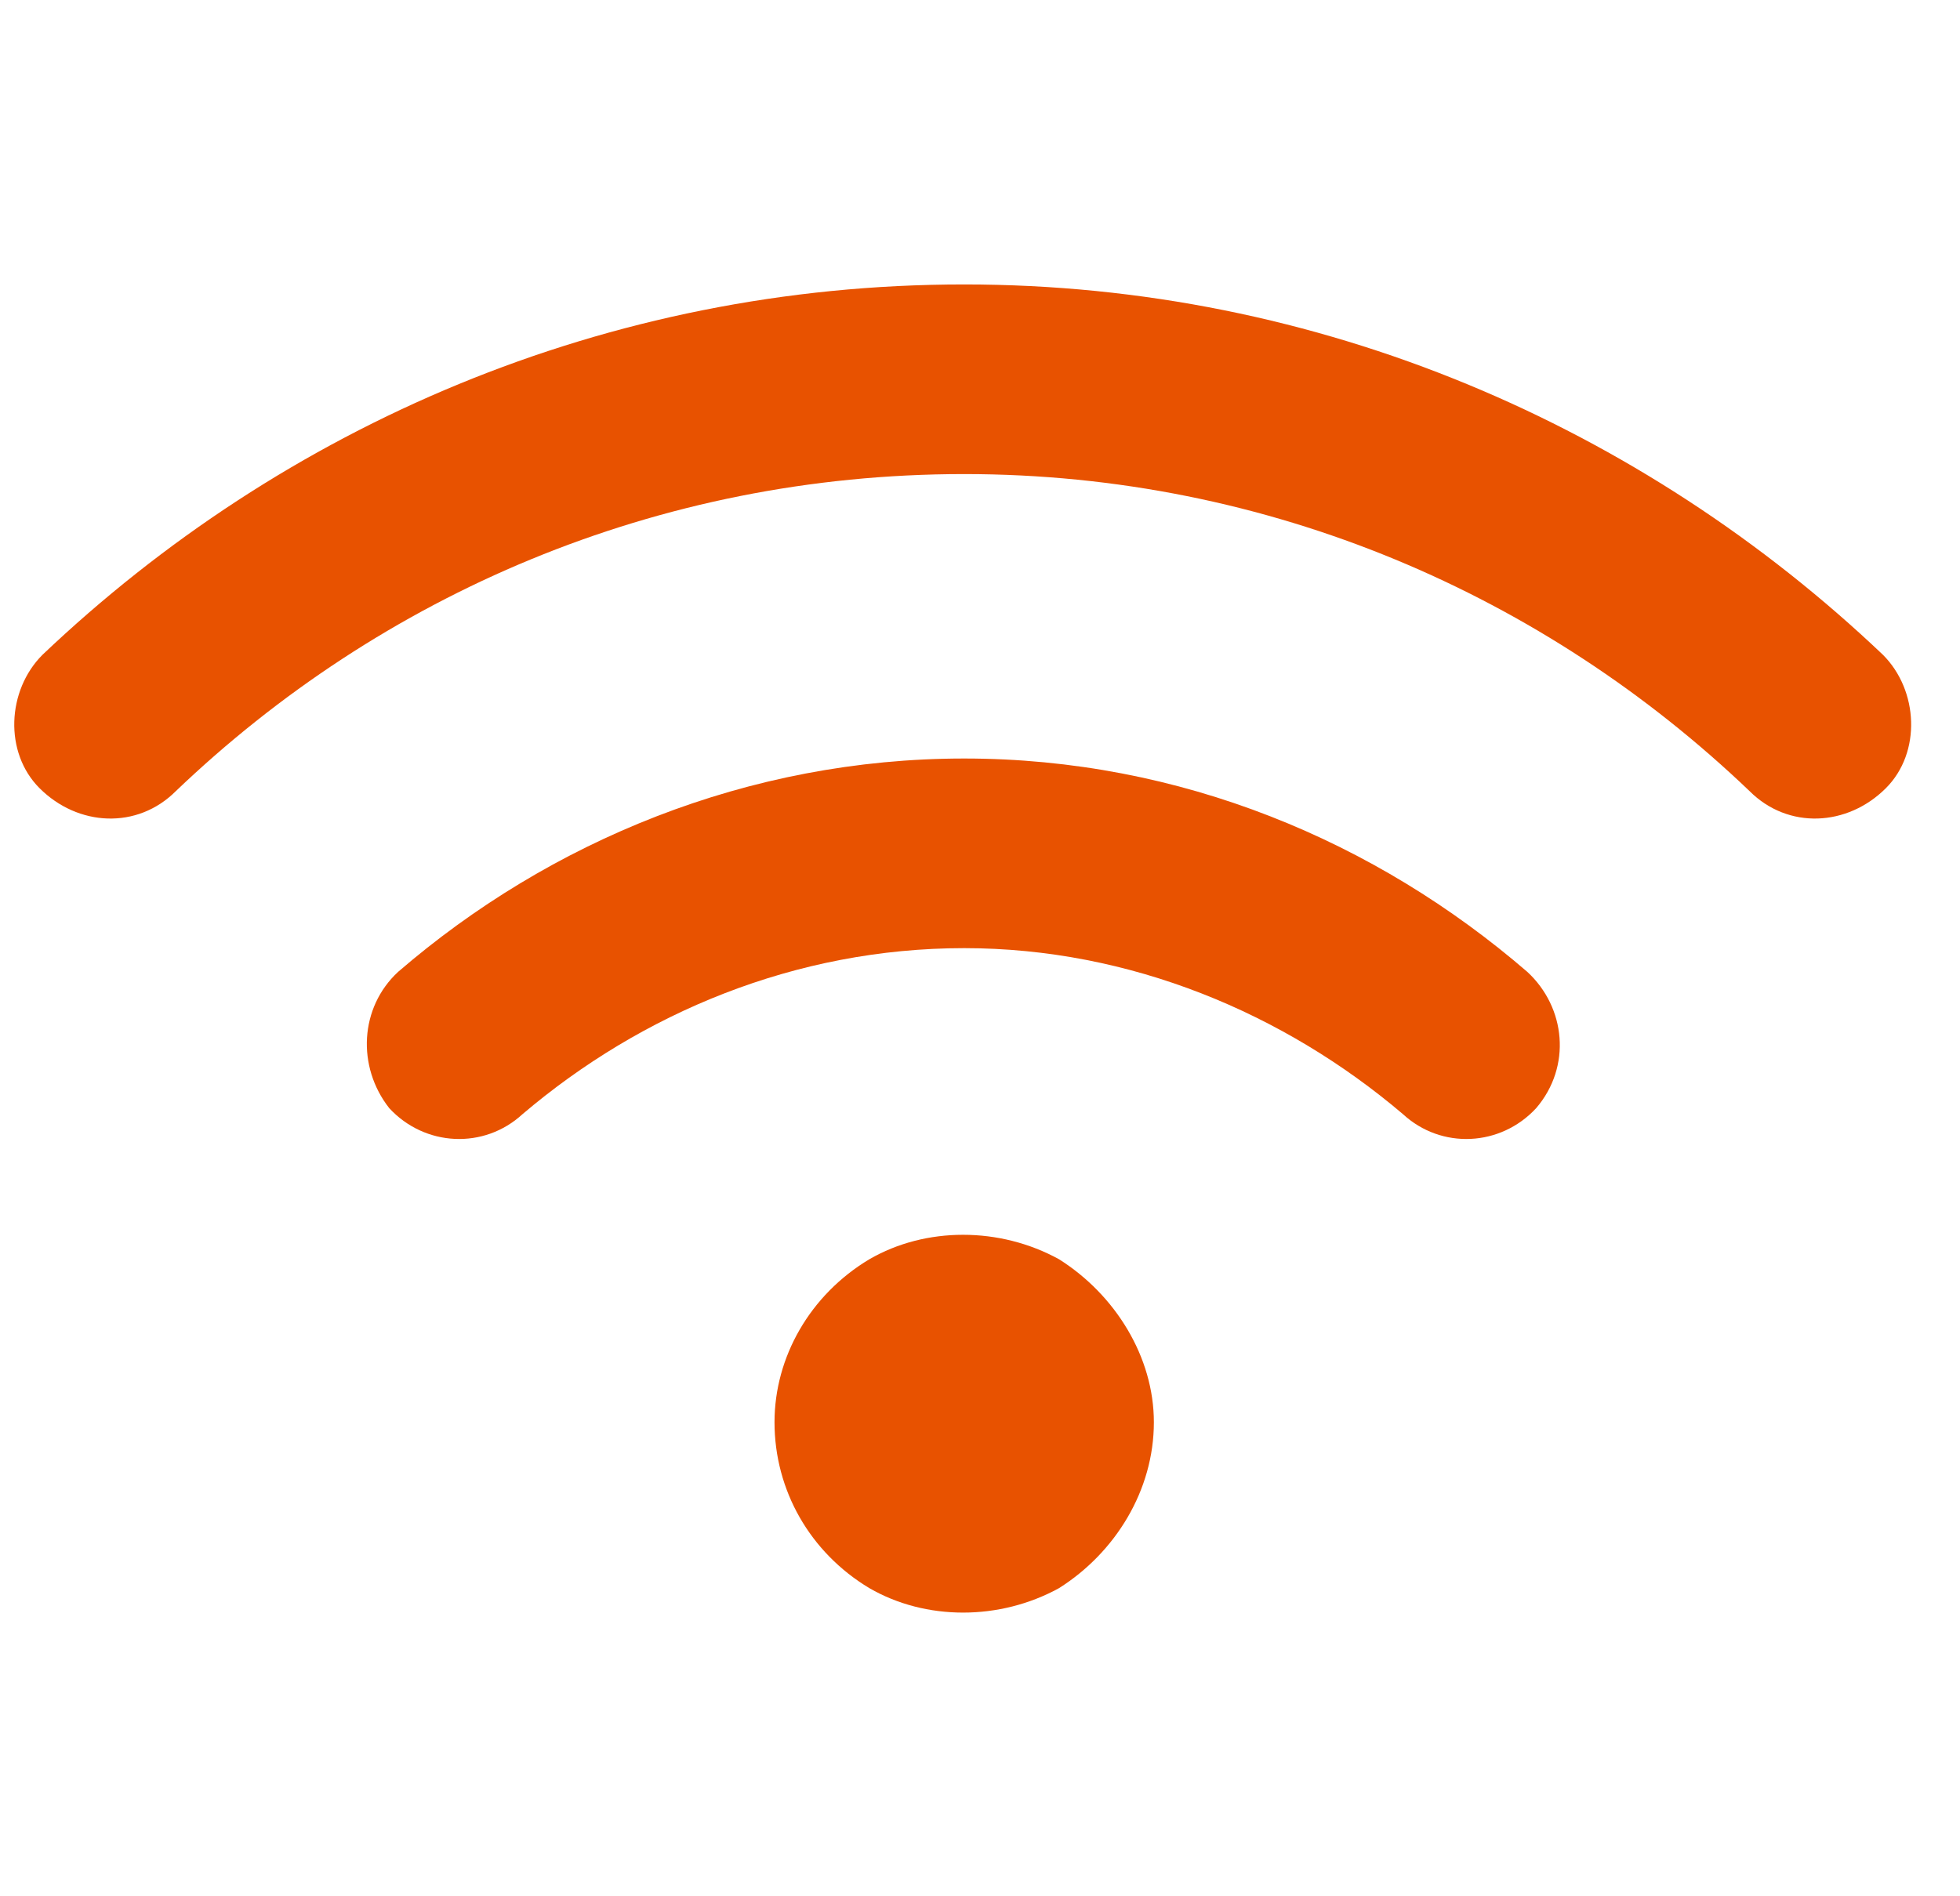 <svg xmlns="http://www.w3.org/2000/svg" fill="none" viewBox="0 0 31 30" height="30" width="31">
<path fill="#E85200" d="M2.781 12.516C2.172 13.125 1.234 13.078 0.625 12.469C0.062 11.906 0.109 10.922 0.672 10.359C4.469 6.75 9.578 4.5 15.25 4.5C20.875 4.5 25.984 6.75 29.781 10.359C30.344 10.922 30.391 11.906 29.828 12.469C29.219 13.078 28.281 13.125 27.672 12.516C24.438 9.422 20.078 7.5 15.25 7.5C10.375 7.5 6.016 9.422 2.781 12.516ZM15.25 15C12.578 15 10.141 16.031 8.266 17.625C7.656 18.188 6.719 18.141 6.156 17.531C5.641 16.875 5.688 15.938 6.297 15.375C8.688 13.312 11.828 12 15.25 12C18.672 12 21.766 13.312 24.156 15.375C24.766 15.938 24.859 16.875 24.297 17.531C23.734 18.141 22.797 18.188 22.188 17.625C20.312 16.031 17.875 15 15.25 15ZM18.25 22.5C18.25 23.578 17.641 24.562 16.75 25.125C15.812 25.641 14.641 25.641 13.75 25.125C12.812 24.562 12.25 23.578 12.25 22.5C12.25 21.469 12.812 20.484 13.75 19.922C14.641 19.406 15.812 19.406 16.75 19.922C17.641 20.484 18.25 21.469 18.25 22.5Z"></path>
</svg>
